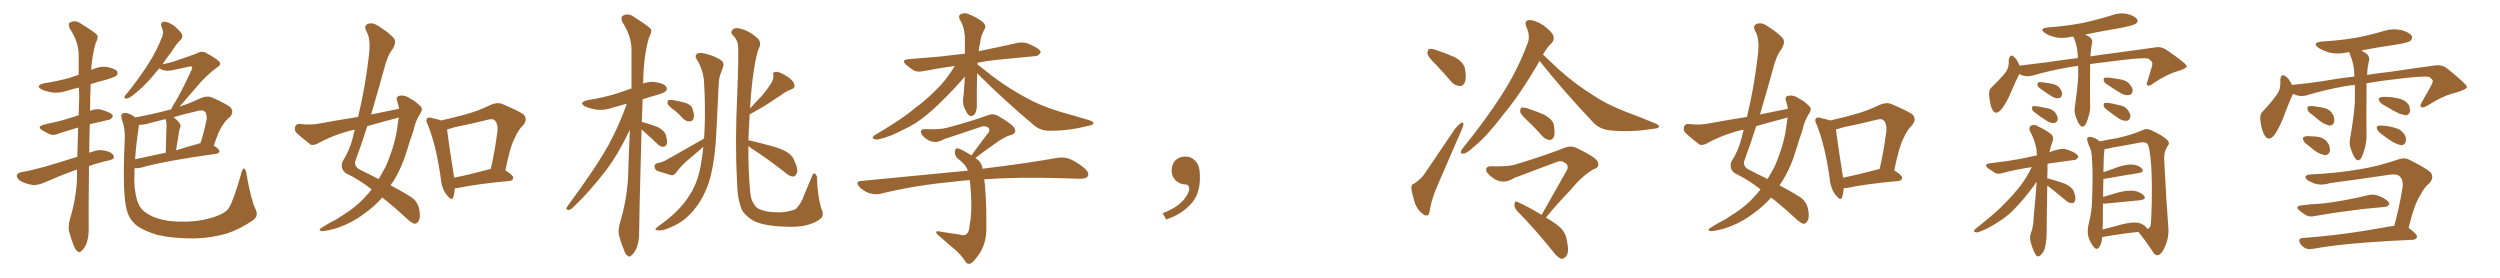 <svg xmlns="http://www.w3.org/2000/svg" xmlns:xlink="http://www.w3.org/1999/xlink" width="1350" height="150"><path fill="#996633" padding="10" d="M37.79 118.21L37.79 118.21Q41.02 107.81 41.60 96.39L41.60 96.39Q41.60 93.90 41.60 91.55L41.60 91.55Q40.58 91.85 39.55 92.29L39.55 92.29Q32.96 94.63 23.58 98.73L23.58 98.73Q20.36 100.05 17.58 99.90L17.58 99.90Q14.06 99.32 11.28 97.85L11.28 97.85Q8.94 96.39 9.08 94.63L9.08 94.63Q9.38 93.46 11.28 93.02L11.28 93.02Q15.82 92.29 21.09 90.82L21.09 90.82Q25.05 89.94 41.75 84.67L41.75 84.67Q42.04 76.46 42.19 68.85L42.19 68.85Q36.33 70.61 31.79 72.07L31.79 72.07Q28.86 73.39 26.95 72.51L26.95 72.51Q24.76 71.48 23.00 70.46L23.00 70.46Q19.63 68.41 23.58 67.38L23.58 67.38Q27.39 66.36 30.62 65.77L30.62 65.77Q35.30 64.60 40.58 62.84L40.58 62.84Q41.46 62.40 42.48 62.26L42.48 62.26Q42.63 57.28 42.77 52.44L42.77 52.44Q42.63 49.66 42.63 47.31L42.63 47.31Q39.26 48.05 36.47 48.93L36.47 48.93Q32.23 50.39 28.13 49.95L28.13 49.95Q24.90 49.37 22.56 48.34L22.56 48.34Q18.75 46.29 23.73 44.97L23.73 44.97Q31.49 43.80 38.09 41.89L38.09 41.89Q40.14 41.02 42.48 40.43L42.48 40.43Q42.48 34.86 42.48 29.88L42.48 29.88Q42.48 22.56 37.65 15.38L37.65 15.38Q36.77 13.04 37.35 12.45L37.35 12.45Q40.43 10.40 43.65 12.74L43.65 12.74Q51.56 17.58 52.59 19.04L52.59 19.04Q53.03 20.95 51.71 23.14L51.71 23.14Q49.80 29.44 49.22 37.79L49.22 37.79Q49.37 37.65 49.51 37.65L49.51 37.65Q53.76 35.60 57.86 36.18L57.86 36.18Q62.26 37.06 63.28 38.53L63.28 38.53Q63.87 39.84 62.84 40.87L62.84 40.87Q62.11 41.60 57.28 43.07L57.28 43.07Q53.03 44.09 48.93 45.41L48.93 45.41Q48.93 46.14 48.93 47.02L48.93 47.02Q48.63 53.61 48.63 59.91L48.63 59.91Q48.78 59.77 49.22 59.62L49.22 59.62Q52.00 58.59 54.35 59.18L54.35 59.18Q56.54 59.77 57.57 60.21L57.57 60.21Q60.94 61.38 60.94 62.84L60.94 62.84Q59.91 64.75 58.45 64.75L58.45 64.75Q54.49 65.77 49.51 66.80L49.51 66.80Q48.93 66.94 48.49 67.09L48.49 67.09Q48.19 75.29 48.19 82.47L48.19 82.47Q49.51 82.03 50.98 81.59L50.98 81.59Q54.49 80.42 58.59 81.88L58.59 81.88Q61.52 83.06 61.52 84.96L61.52 84.96Q61.38 85.99 59.03 86.57L59.03 86.57Q53.03 87.89 48.05 89.65L48.05 89.65Q47.75 119.09 47.90 123.93L47.90 123.93Q47.90 128.32 46.58 131.98L46.58 131.98Q44.97 134.91 43.95 135.50L43.95 135.50Q42.92 136.82 42.04 135.79L42.04 135.79Q40.87 135.35 39.84 132.71L39.84 132.71Q38.53 129.35 37.65 126.12L37.65 126.12Q36.47 123.19 37.79 118.21ZM137.84 112.65L137.84 112.65Q139.89 116.46 136.82 118.80L136.82 118.80Q129.64 123.78 122.46 126.12L122.46 126.12Q113.82 128.61 104.59 128.76L104.59 128.76Q93.16 128.76 85.11 126.86L85.11 126.86Q77.49 124.66 73.54 121.58L73.54 121.58Q69.58 118.07 68.55 113.67L68.55 113.67Q65.92 105.32 67.38 74.85L67.38 74.85Q67.68 69.73 65.77 64.31L65.77 64.31Q65.04 61.82 66.06 61.38L66.06 61.38Q67.09 60.64 68.99 61.23L68.99 61.23Q71.48 61.96 72.95 63.43L72.95 63.43Q82.62 61.67 92.43 59.03L92.43 59.03Q92.87 58.01 93.90 56.25L93.90 56.25Q97.56 50.54 103.27 38.09L103.27 38.09Q104.15 36.62 103.56 36.04L103.56 36.04Q103.13 35.60 101.81 36.04L101.81 36.04Q91.70 38.38 90.23 38.23L90.23 38.23Q87.45 37.94 85.99 36.91L85.99 36.91Q83.94 39.40 82.03 41.60L82.03 41.60Q77.20 47.17 73.24 50.24L73.24 50.24Q70.02 53.03 68.55 53.17L68.55 53.17Q66.80 53.47 67.24 52.15L67.24 52.15Q67.53 51.42 68.85 50.10L68.85 50.10Q75.15 42.19 79.69 35.16L79.69 35.16Q84.52 27.69 87.60 19.78L87.60 19.78Q88.62 17.43 87.30 14.65L87.30 14.65Q86.28 11.87 88.62 11.72L88.62 11.72Q90.97 11.72 94.19 14.06L94.19 14.06Q97.71 17.14 98.29 18.60L98.29 18.60Q98.88 20.21 97.56 21.53L97.56 21.53Q95.36 23.44 93.02 27.39L93.02 27.39Q90.09 31.20 87.74 34.72L87.74 34.72Q91.41 33.98 94.19 33.11L94.19 33.11Q104.88 29.44 106.20 28.86L106.20 28.86Q108.40 27.39 110.74 28.27L110.74 28.27Q116.16 31.20 118.07 32.96L118.07 32.96Q119.97 34.86 117.33 36.33L117.33 36.33Q111.33 40.58 105.47 47.75L105.47 47.75Q99.76 54.35 96.97 57.57L96.97 57.57Q102.83 55.66 108.69 52.88L108.69 52.88Q111.77 51.56 114.40 52.59L114.40 52.59Q122.02 55.96 124.37 57.86L124.37 57.86Q126.56 60.35 124.22 63.13L124.22 63.13Q122.17 64.60 120.41 67.38L120.41 67.38Q118.21 70.17 115.43 78.66L115.43 78.66Q118.51 80.57 118.51 81.59L118.51 81.59Q118.21 82.91 116.75 83.06L116.75 83.06Q88.92 86.87 76.17 90.53L76.17 90.53Q74.12 90.97 72.66 90.82L72.66 90.82Q72.51 94.34 72.51 97.85L72.51 97.85Q72.80 106.05 75.15 110.89L75.15 110.89Q76.90 114.26 82.32 116.89L82.32 116.89Q88.62 119.53 96.68 119.68L96.68 119.68Q106.05 119.97 113.67 117.77L113.67 117.77Q121.14 115.72 123.49 112.50L123.49 112.50Q126.27 107.96 130.37 93.31L130.37 93.31Q131.10 90.53 131.98 91.11L131.98 91.11Q133.01 91.99 133.15 94.34L133.15 94.34Q135.64 108.11 137.84 112.65ZM75 67.97L75 67.97Q73.54 77.49 72.95 85.99L72.95 85.99Q80.57 84.38 89.50 82.47L89.50 82.47Q89.94 68.85 89.94 67.38L89.94 67.38Q89.79 65.77 89.65 64.89L89.65 64.89Q89.50 64.45 89.36 64.31L89.36 64.31Q85.25 65.33 81.30 66.36L81.30 66.36Q77.64 67.53 75 67.38L75 67.38Q75 67.53 75 67.97ZM107.08 77.64L107.08 77.64L107.08 77.64Q107.67 77.34 108.25 77.34L108.25 77.34Q110.16 71.48 111.62 64.31L111.62 64.31Q111.77 61.67 110.74 60.35L110.74 60.35Q109.28 59.03 106.20 60.06L106.20 60.06Q99.61 61.52 93.75 63.28L93.75 63.28Q95.51 64.60 96.97 66.50L96.97 66.50Q98.00 67.82 96.97 69.73L96.97 69.73Q96.83 70.31 96.68 71.19L96.68 71.19Q95.95 75.73 95.07 81.15L95.07 81.15Q100.78 79.39 107.08 77.64ZM215.48 58.74L215.48 58.74Q215.04 56.40 214.45 54.49L214.45 54.49Q213.57 52.15 215.77 51.71L215.77 51.71Q218.70 51.12 221.92 53.47L221.92 53.47Q224.12 54.49 226.46 56.84L226.46 56.84Q228.81 58.45 227.05 61.08L227.05 61.08Q224.27 65.33 223.24 70.61L223.24 70.61Q221.48 75.44 220.02 80.42L220.02 80.42Q217.24 90.09 212.26 98.14L212.26 98.14Q211.52 99.02 210.94 100.05L210.94 100.05Q218.26 104.00 221.92 106.35L221.92 106.35Q225.29 108.54 226.32 112.65L226.32 112.65Q227.20 117.33 226.17 119.09L226.17 119.09Q225.44 120.70 223.97 120.85L223.97 120.85Q222.66 120.70 220.02 118.36L220.02 118.36Q212.26 111.18 206.40 106.64L206.40 106.64Q202.44 111.33 196.58 115.43L196.58 115.43Q189.70 120.70 180.91 123.49L180.91 123.49Q175.34 124.95 173.44 124.80L173.44 124.80Q171.68 124.07 173.58 123.05L173.58 123.05Q176.07 121.44 178.71 119.97L178.71 119.97Q181.64 118.65 183.54 117.19L183.54 117.19Q192.33 111.91 197.31 106.20L197.31 106.20Q199.22 104.15 200.68 102.25L200.68 102.25Q194.24 97.12 186.62 93.46L186.62 93.46Q183.54 90.82 185.01 87.16L185.01 87.16Q188.67 81.59 190.58 74.12L190.58 74.12Q191.02 71.92 191.60 70.02L191.60 70.02Q189.26 70.46 187.79 70.90L187.79 70.90Q179.30 73.24 171.24 77.64L171.24 77.64Q169.19 78.66 167.72 78.08L167.72 78.08Q163.18 74.56 160.11 71.78L160.11 71.78Q158.79 70.31 159.38 68.41L159.38 68.41Q159.96 66.80 161.87 66.94L161.87 66.94Q167.43 67.53 171.09 66.94L171.09 66.94Q182.37 64.89 193.36 63.13L193.36 63.13Q197.17 47.46 199.07 31.05L199.07 31.05Q200.54 21.09 197.75 16.70L197.75 16.70Q196.44 14.06 198.34 13.04L198.34 13.04Q200.83 11.87 203.91 13.77L203.91 13.77Q211.08 18.31 212.99 21.09L212.99 21.09Q214.01 23.14 212.11 26.37L212.11 26.37Q209.18 30.03 207.42 37.21L207.42 37.21Q204.05 49.51 200.39 61.82L200.39 61.82Q208.30 60.21 215.48 58.74ZM213.87 63.87L213.87 63.87Q205.96 65.92 198.34 68.12L198.34 68.12Q195.26 77.93 191.75 87.30L191.75 87.30Q191.46 90.23 194.53 91.70L194.53 91.70Q199.95 94.34 204.49 96.68L204.49 96.68Q206.40 93.46 208.15 90.23L208.15 90.23Q213.13 78.81 214.45 69.43L214.45 69.43Q214.89 66.21 215.33 63.43L215.33 63.43Q214.45 63.72 213.87 63.87ZM245.65 101.66L245.65 101.66Q245.36 104.59 244.78 106.49L244.78 106.49Q244.04 108.84 241.26 105.32L241.26 105.32Q238.48 101.81 238.04 96.39L238.04 96.39Q235.55 78.52 231.01 67.38L231.01 67.38Q229.69 64.89 230.71 63.87L230.71 63.87Q231.30 63.13 233.20 63.72L233.20 63.72Q236.57 64.45 238.33 65.04L238.33 65.04Q245.51 63.43 252.25 61.52L252.25 61.52Q258.54 59.77 264.84 56.69L264.84 56.69Q268.36 55.08 271.14 56.10L271.14 56.10Q279.79 59.77 282.57 61.67L282.57 61.67Q285.21 64.31 282.57 67.53L282.57 67.53Q279.93 70.02 278.03 74.41L278.03 74.41Q275.54 78.81 272.90 91.99L272.90 91.99Q277.15 94.63 277.15 95.95L277.15 95.95Q277.00 97.56 275.24 97.71L275.24 97.71Q256.64 99.46 248.14 101.37L248.14 101.37Q246.68 101.66 245.65 101.66ZM264.26 91.41L264.26 91.41L264.26 91.41Q264.40 91.26 264.99 91.26L264.99 91.26Q267.19 82.03 268.65 70.61L268.65 70.61Q268.95 66.65 267.04 64.89L267.04 64.89Q266.02 64.01 263.67 64.60L263.67 64.60Q254.88 66.80 245.51 68.70L245.51 68.70Q243.31 69.43 241.41 69.87L241.41 69.87Q241.99 75.29 245.07 94.78L245.07 94.78Q245.07 95.36 245.21 95.95L245.21 95.95Q254.00 94.19 264.26 91.41ZM346.44 69.87L346.44 69.87Q345.12 119.24 345.12 125.98L345.12 125.98Q345.12 130.52 343.65 134.18L343.65 134.18Q342.04 137.26 341.02 137.84L341.02 137.84Q339.84 139.16 338.96 138.13L338.96 138.13Q337.79 137.55 336.91 134.91L336.91 134.91Q335.45 131.54 334.57 128.03L334.57 128.03Q333.40 124.95 334.86 119.97L334.86 119.97Q338.23 108.98 339.11 96.97L339.11 96.97Q339.55 82.91 340.14 70.02L340.14 70.02Q333.98 83.06 327.25 91.99L327.25 91.99Q317.72 104.30 309.23 112.21L309.23 112.21Q307.91 113.38 307.03 113.38L307.03 113.38Q305.27 113.23 306.15 111.77L306.15 111.77Q322.12 90.09 328.71 78.08L328.71 78.08Q334.42 67.53 338.53 55.96L338.53 55.96Q334.28 57.13 330.76 58.15L330.76 58.15Q326.07 59.77 321.97 59.18L321.97 59.18Q318.46 58.59 316.11 57.57L316.11 57.57Q312.01 55.37 317.43 54.05L317.43 54.05Q325.78 52.73 332.96 50.54L332.96 50.54Q336.91 49.22 341.02 47.75L341.02 47.75Q341.02 36.77 341.02 27.10L341.02 27.10Q341.02 19.48 336.04 11.87L336.04 11.87Q335.30 9.67 335.89 8.79L335.89 8.79Q338.96 6.59 342.48 9.23L342.48 9.23Q350.54 14.36 351.56 15.82L351.56 15.82Q352.00 17.72 350.54 20.07L350.54 20.07Q347.46 30.03 347.31 45.12L347.31 45.12Q350.54 43.80 354.20 44.38L354.20 44.38Q358.74 45.12 359.77 46.88L359.77 46.88Q360.64 48.05 359.33 49.37L359.33 49.37Q358.59 50.24 353.32 51.71L353.32 51.71Q350.10 52.59 347.02 53.61L347.02 53.61Q346.73 60.06 346.58 65.92L346.58 65.92Q347.02 65.92 347.46 66.06L347.46 66.06Q351.71 67.24 355.37 68.70L355.37 68.70Q359.03 70.75 359.62 73.10L359.62 73.10Q360.50 76.32 360.06 77.78L360.06 77.78Q359.33 79.25 358.30 79.25L358.30 79.25Q356.69 79.39 355.22 77.93L355.22 77.93Q351.42 74.27 347.90 71.19L347.90 71.19Q347.02 70.46 346.44 69.87ZM364.45 59.77L364.45 59.77Q361.08 57.42 360.50 56.10L360.50 56.10Q360.35 54.64 360.94 54.05L360.94 54.05Q361.67 53.91 363.57 54.05L363.57 54.05Q366.94 54.64 370.02 55.52L370.02 55.52Q373.24 56.54 373.83 58.45L373.83 58.45Q375.15 61.96 374.56 63.87L374.56 63.87Q374.12 65.48 372.80 65.48L372.80 65.48Q370.90 65.77 369.14 64.31L369.14 64.31Q366.80 61.67 364.45 59.77ZM380.13 74.85L380.13 74.85Q380.13 74.12 380.27 73.97L380.27 73.97Q381.15 59.33 380.13 43.36L380.13 43.36Q379.39 36.91 376.17 31.93L376.17 31.93Q375 30.18 376.32 29.15L376.32 29.15Q377.49 28.13 381.01 29.00L381.01 29.00Q386.57 30.47 389.79 32.81L389.79 32.81Q391.26 34.42 390.38 36.33L390.38 36.33Q389.79 37.79 389.36 39.26L389.36 39.26Q388.18 41.60 388.04 46.58L388.04 46.58Q387.45 58.30 386.87 70.75L386.87 70.75Q386.28 84.52 383.94 94.34L383.94 94.34Q381.45 104.44 376.17 111.47L376.17 111.47Q370.46 119.38 362.40 122.61L362.40 122.61Q357.71 124.80 355.81 124.37L355.81 124.37Q354.05 124.51 353.91 123.93L353.91 123.93Q354.05 123.19 355.52 122.17L355.52 122.17Q366.94 114.11 371.92 106.05L371.92 106.05Q376.32 99.76 378.22 90.38L378.22 90.38Q379.25 84.67 379.83 79.25L379.83 79.25Q379.69 79.25 379.69 79.39L379.69 79.39Q375 83.35 370.46 87.30L370.46 87.30Q367.38 90.09 365.04 93.31L365.04 93.31Q363.87 94.78 362.55 94.63L362.55 94.63Q358.15 93.31 354.93 92.29L354.93 92.29Q353.61 91.70 353.47 89.94L353.47 89.94Q353.32 88.77 354.79 88.18L354.79 88.18Q357.71 87.60 359.18 86.72L359.18 86.72Q370.75 80.27 380.13 74.85ZM404.15 78.81L404.15 78.81L404.15 78.81Q404.00 91.55 405.03 102.69L405.03 102.69Q405.18 105.18 405.76 107.37L405.76 107.37Q406.35 109.13 407.37 110.60L407.37 110.60Q408.69 112.65 410.89 113.23L410.89 113.23Q413.67 114.40 417.77 114.55L417.77 114.55Q423.34 114.99 427.44 113.67L427.44 113.67Q429.93 113.23 430.52 111.91L430.52 111.91Q432.57 110.01 434.47 104.74L434.47 104.74Q436.67 99.32 438.13 96.09L438.13 96.09Q439.01 92.87 440.33 93.90L440.33 93.90Q441.36 95.21 441.21 96.68L441.21 96.68Q441.50 105.62 443.41 112.35L443.41 112.35Q445.31 116.31 443.12 118.07L443.12 118.07Q440.92 120.12 435.64 121.58L435.64 121.58Q430.81 122.90 421.88 122.31L421.88 122.31Q416.31 122.02 411.91 121.00L411.91 121.00Q407.67 119.97 405.32 118.21L405.32 118.21Q401.95 115.87 400.49 113.09L400.49 113.09Q399.76 111.18 399.17 108.84L399.17 108.84Q398.14 104.88 398.00 97.71L398.00 97.71Q396.83 77.20 398.14 50.24L398.14 50.24Q399.02 27.25 398.44 23.58L398.44 23.58Q397.56 20.51 395.36 18.60L395.36 18.60Q394.34 17.29 395.65 15.97L395.65 15.97Q396.68 14.79 399.46 15.38L399.46 15.38Q404.74 16.70 408.69 20.36L408.69 20.36Q411.18 22.27 410.16 25.34L410.16 25.34Q409.13 26.95 407.81 33.54L407.81 33.54Q405.91 43.51 405.03 58.59L405.03 58.59Q408.11 55.08 410.89 52.29L410.89 52.29Q413.67 49.22 416.02 45.56L416.02 45.56Q417.77 43.07 417.63 40.72L417.63 40.72Q417.04 38.96 418.80 38.82L418.80 38.82Q420.41 38.53 423.63 40.43L423.63 40.43Q427.15 42.33 428.61 44.68L428.61 44.68Q429.93 47.31 427.15 48.34L427.15 48.34Q423.93 49.51 421.29 51.71L421.29 51.71Q418.36 53.47 415.28 55.66L415.28 55.66Q411.47 58.15 404.74 61.82L404.74 61.82Q404.74 62.70 404.74 63.72L404.74 63.72Q404.30 70.02 404.15 75.88L404.15 75.88Q404.30 75.73 404.88 75.88L404.88 75.88Q408.84 76.76 416.02 78.66L416.02 78.66Q422.46 80.42 425.24 82.32L425.24 82.32Q427.88 83.94 428.91 86.72L428.91 86.72Q431.40 91.99 430.08 93.90L430.08 93.90Q429.35 95.36 428.32 95.36L428.32 95.36Q426.12 95.21 423.78 93.02L423.78 93.02Q413.67 85.11 405.32 79.83L405.32 79.83Q404.59 79.25 404.15 78.81ZM527.64 39.55L527.64 39.55Q527.49 43.65 527.49 48.05L527.49 48.05Q527.49 52.15 527.49 56.54L527.49 56.54Q527.64 60.50 525.73 62.26L525.73 62.26Q523.68 63.43 522.22 61.08L522.22 61.08Q521.48 59.47 520.61 58.01L520.61 58.01Q519.87 55.52 520.02 53.61L520.02 53.61Q520.61 49.80 521.04 41.31L521.04 41.31Q520.17 42.48 514.75 48.34L514.75 48.34Q506.10 57.42 500.68 61.82L500.68 61.82Q494.68 66.94 487.50 70.17L487.50 70.17Q481.05 73.68 474.76 75.15L474.76 75.15Q473.00 75.73 471.68 74.85L471.68 74.85Q470.51 74.41 472.41 72.95L472.41 72.95Q488.09 63.72 493.95 58.45L493.95 58.45Q500.10 54.05 505.81 48.19L505.81 48.19Q510.64 43.65 515.63 35.60L515.63 35.60Q506.40 36.91 498.78 38.38L498.78 38.38Q495.41 39.11 493.51 38.09L493.51 38.09Q491.31 36.62 489.55 35.16L489.55 35.16Q486.18 32.37 490.72 31.93L490.72 31.93Q499.07 31.20 506.69 30.62L506.69 30.62Q513.43 29.88 521.04 29.00L521.04 29.00Q521.04 26.07 521.04 23.00L521.04 23.00Q521.34 15.09 518.12 10.25L518.12 10.25Q517.38 8.06 519.29 7.47L519.29 7.47Q521.34 6.59 523.68 7.91L523.68 7.91Q527.78 9.52 531.01 12.16L531.01 12.16Q532.76 14.06 531.74 15.53L531.74 15.53Q529.39 20.07 529.25 23.29L529.25 23.29Q528.66 25.34 528.52 27.69L528.52 27.69Q528.81 27.54 529.69 27.39L529.69 27.39Q539.79 25.34 549.61 23.14L549.61 23.14Q552.69 22.56 555.32 23.58L555.32 23.58Q557.67 24.61 558.69 25.20L558.69 25.20Q562.06 26.81 561.91 28.56L561.91 28.56Q560.30 30.47 558.84 30.32L558.84 30.32Q549.76 31.20 539.06 32.23L539.06 32.23Q533.20 32.81 527.93 33.84L527.93 33.84Q527.78 34.13 527.78 34.72L527.78 34.72Q530.57 36.91 535.55 40.87L535.55 40.87Q544.92 47.90 554.30 52.88L554.30 52.88Q561.91 57.13 572.02 60.21L572.02 60.21Q580.96 62.70 588.57 65.04L588.57 65.04Q590.63 65.77 590.48 66.80L590.48 66.80Q590.33 67.38 587.55 67.97L587.55 67.97Q577.44 70.61 567.33 70.61L567.33 70.61Q561.91 70.75 558.40 67.68L558.40 67.68Q542.29 54.20 527.64 39.55ZM531.45 96.83L531.45 96.83L531.45 96.83Q531.88 99.17 532.03 102.25L532.03 102.25Q532.76 111.33 532.62 123.63L532.62 123.63Q532.62 130.52 529.54 135.94L529.54 135.94Q526.17 141.21 524.27 142.24L524.27 142.24Q522.66 142.97 521.63 141.65L521.63 141.65Q519.43 138.28 516.65 135.64L516.65 135.64Q511.96 131.69 506.98 127.29L506.98 127.29Q505.66 126.27 505.52 125.39L505.52 125.39Q505.66 124.51 508.01 125.10L508.01 125.10Q513.28 125.98 517.68 126.56L517.68 126.56Q520.75 127.59 522.07 126.27L522.07 126.27Q523.39 125.10 523.54 121.88L523.54 121.88Q524.85 115.87 524.41 106.05L524.41 106.05Q524.12 100.78 523.68 97.27L523.68 97.27Q518.85 97.56 514.89 98.14L514.89 98.14Q494.09 100.05 475.63 104.59L475.63 104.59Q473.00 105.32 469.34 104.30L469.34 104.30Q466.41 103.27 464.06 100.93L464.06 100.93Q461.57 97.85 465.09 97.71L465.09 97.71Q496.14 94.78 522.66 92.14L522.66 92.14Q521.78 89.36 518.55 86.72L518.55 86.72Q515.77 84.81 515.63 82.62L515.63 82.62Q515.63 79.69 517.09 80.13L517.09 80.13Q519.14 80.42 524.56 83.94L524.56 83.94Q529.54 77.05 534.08 71.19L534.08 71.19Q534.67 69.43 533.20 68.55L533.20 68.55Q531.45 67.82 529.98 68.41L529.98 68.41Q512.99 74.12 509.77 75.15L509.77 75.15Q505.22 77.93 501.12 75.59L501.12 75.59Q498.63 74.12 497.61 72.36L497.61 72.36Q496.44 69.58 499.66 69.73L499.66 69.73Q507.86 70.02 511.38 68.99L511.38 68.99Q524.56 65.48 533.35 62.26L533.35 62.26Q536.28 61.08 538.92 62.55L538.92 62.55Q547.56 67.53 548.00 69.73L548.00 69.73Q548.88 71.92 546.24 72.80L546.24 72.80Q542.14 73.83 536.43 78.22L536.43 78.22Q531.15 81.88 526.61 85.40L526.61 85.40Q526.90 85.40 527.49 85.84L527.49 85.84Q529.98 87.60 530.57 90.82L530.57 90.82Q530.57 90.97 530.57 91.11L530.57 91.11Q555.47 88.04 570.85 85.25L570.85 85.25Q574.22 84.67 577.29 85.69L577.29 85.69Q581.10 87.16 585.64 90.82L585.64 90.82Q588.43 93.31 587.40 95.21L587.40 95.21Q586.52 96.53 583.30 96.53L583.30 96.53Q578.76 96.39 573.78 96.24L573.78 96.24Q549.17 95.51 531.45 96.83ZM647.75 91.99L647.75 91.99L647.75 91.99Q648.93 103.27 643.65 109.57L643.65 109.57Q638.09 115.87 629.74 118.51L629.74 118.51L627.83 115.14Q636.47 111.77 639.70 107.23L639.70 107.23Q642.19 103.86 642.19 101.95L642.19 101.95Q642.04 99.61 640.14 99.61L640.14 99.61Q637.06 99.61 634.72 97.27L634.72 97.27Q632.67 95.21 632.67 91.99L632.67 91.99Q632.81 88.48 634.72 86.57L634.72 86.57Q636.91 84.52 640.14 84.52L640.14 84.52Q642.92 84.52 644.82 86.28L644.82 86.28Q647.31 88.33 647.75 91.99ZM763.62 99.17L763.62 99.17Q767.72 96.39 769.63 93.31L769.63 93.31Q777.10 82.18 785.60 69.73L785.60 69.73Q787.35 67.53 788.82 66.50L788.82 66.50Q790.14 65.63 790.28 67.09L790.28 67.09Q790.28 67.82 789.26 70.17L789.26 70.17Q783.54 83.20 777.25 97.85L777.25 97.85Q773.29 106.64 772.27 112.50L772.27 112.50Q771.83 116.16 770.80 116.31L770.80 116.31Q769.34 116.60 768.46 115.58L768.46 115.58Q765.97 114.11 764.21 110.16L764.21 110.16Q762.74 105.62 762.16 102.10L762.16 102.10Q761.87 99.61 763.62 99.17ZM775.49 35.01L775.49 35.01Q771.39 31.05 770.80 29.15L770.80 29.15Q770.80 27.10 771.68 26.51L771.68 26.51Q772.71 26.07 775.34 26.95L775.34 26.95Q780.76 28.71 785.60 30.91L785.60 30.91Q790.43 33.69 791.02 36.91L791.02 36.91Q792.04 42.04 791.02 44.38L791.02 44.38Q790.14 46.58 788.23 46.44L788.23 46.44Q785.45 46.29 783.54 43.95L783.54 43.95Q779.44 39.11 775.49 35.01ZM831.30 32.81L831.30 32.81Q830.86 33.54 830.42 34.57L830.42 34.57Q820.75 51.12 811.82 61.82L811.82 61.82Q803.47 72.95 796.44 78.81L796.44 78.81Q792.48 82.47 790.72 82.91L790.72 82.91Q788.38 83.35 788.96 81.45L788.96 81.45Q789.40 80.57 790.87 78.81L790.87 78.81Q802.29 64.60 810.64 51.71L810.64 51.71Q819.29 38.38 824.71 23.88L824.71 23.88Q826.61 19.63 824.27 14.65L824.27 14.65Q822.80 10.99 825.88 10.84L825.88 10.84Q828.96 10.84 833.35 13.62L833.35 13.62Q838.18 17.29 838.77 19.19L838.77 19.19Q839.50 21.39 838.04 23.14L838.04 23.14Q835.55 25.34 833.20 29.44L833.20 29.44Q835.99 32.08 841.26 37.06L841.26 37.06Q850.20 45.12 859.57 50.98L859.57 50.98Q867.04 56.10 877.15 60.06L877.15 60.06Q886.23 63.43 893.85 66.65L893.85 66.65Q896.19 67.53 895.75 68.55L895.75 68.55Q895.31 69.43 892.53 69.58L892.53 69.58Q881.10 71.48 870.12 70.46L870.12 70.46Q864.11 70.02 860.60 66.36L860.60 66.36Q845.07 50.10 831.30 32.81ZM824.85 65.19L824.85 65.19Q821.34 61.96 820.90 60.50L820.90 60.50Q820.90 58.74 821.48 58.15L821.48 58.15Q822.36 57.86 824.56 58.45L824.56 58.45Q829.54 60.06 833.94 61.96L833.94 61.96Q838.48 64.60 839.06 67.38L839.06 67.38Q839.79 71.78 839.21 73.68L839.21 73.68Q838.33 75.59 836.87 75.59L836.87 75.59Q834.67 75.44 832.91 73.54L832.91 73.54Q828.81 68.85 824.85 65.19ZM832.47 116.02L832.47 116.02L832.47 116.02Q839.94 102.83 846.24 91.70L846.24 91.70Q847.27 89.36 845.07 87.89L845.07 87.89Q843.02 86.43 840.67 87.45L840.67 87.45Q821.34 94.63 817.68 96.09L817.68 96.09Q812.26 99.61 807.28 96.83L807.28 96.83Q804.35 94.92 802.88 93.02L802.88 93.02Q801.56 89.79 805.22 89.79L805.22 89.79Q815.04 90.09 818.99 88.62L818.99 88.62Q834.38 83.94 844.48 79.98L844.48 79.98Q848.00 78.37 851.22 79.83L851.22 79.83Q862.21 85.11 862.79 87.45L862.79 87.45Q863.96 90.23 860.89 91.26L860.89 91.26Q855.03 94.19 848.00 102.69L848.00 102.69Q840.67 110.30 834.81 117.48L834.81 117.48Q840.38 120.70 843.02 123.34L843.02 123.34Q845.51 125.98 846.09 129.64L846.09 129.64Q847.56 136.52 845.65 138.43L845.65 138.43Q844.48 139.89 843.02 139.75L843.02 139.75Q840.82 138.87 838.48 135.64L838.48 135.64Q828.08 122.75 819.14 113.82L819.14 113.82Q817.68 112.21 817.82 110.01L817.82 110.01Q818.26 108.11 819.58 109.13L819.58 109.13Q824.41 111.18 832.47 116.02ZM965.48 58.74L965.48 58.74Q965.04 56.40 964.45 54.49L964.45 54.49Q963.57 52.15 965.77 51.71L965.77 51.71Q968.70 51.12 971.92 53.47L971.92 53.47Q974.12 54.49 976.46 56.84L976.46 56.84Q978.81 58.45 977.05 61.08L977.05 61.08Q974.27 65.33 973.24 70.61L973.24 70.61Q971.48 75.44 970.02 80.42L970.02 80.42Q967.24 90.09 962.26 98.14L962.26 98.14Q961.52 99.02 960.94 100.05L960.94 100.05Q968.26 104.00 971.92 106.35L971.92 106.35Q975.29 108.54 976.32 112.65L976.32 112.65Q977.20 117.33 976.17 119.09L976.17 119.09Q975.44 120.70 973.97 120.85L973.97 120.85Q972.66 120.70 970.02 118.36L970.02 118.36Q962.26 111.18 956.40 106.64L956.40 106.64Q952.44 111.33 946.58 115.43L946.58 115.43Q939.70 120.70 930.91 123.49L930.91 123.49Q925.34 124.95 923.44 124.80L923.44 124.80Q921.68 124.07 923.58 123.05L923.58 123.05Q926.07 121.44 928.71 119.97L928.71 119.97Q931.64 118.65 933.54 117.19L933.54 117.19Q942.33 111.91 947.31 106.20L947.31 106.20Q949.22 104.15 950.68 102.25L950.68 102.25Q944.24 97.12 936.62 93.46L936.62 93.46Q933.54 90.82 935.01 87.16L935.01 87.16Q938.67 81.59 940.58 74.12L940.58 74.12Q941.02 71.92 941.60 70.02L941.60 70.02Q939.26 70.46 937.79 70.90L937.79 70.90Q929.30 73.24 921.24 77.64L921.24 77.64Q919.19 78.66 917.72 78.08L917.72 78.08Q913.18 74.56 910.11 71.78L910.11 71.78Q908.79 70.31 909.38 68.41L909.38 68.41Q909.96 66.80 911.87 66.94L911.87 66.94Q917.43 67.53 921.09 66.94L921.09 66.94Q932.37 64.89 943.36 63.13L943.36 63.13Q947.17 47.46 949.07 31.05L949.07 31.05Q950.54 21.09 947.75 16.70L947.75 16.70Q946.44 14.06 948.34 13.04L948.34 13.04Q950.83 11.87 953.91 13.77L953.91 13.77Q961.08 18.31 962.99 21.09L962.99 21.09Q964.01 23.14 962.11 26.37L962.11 26.37Q959.18 30.03 957.42 37.21L957.42 37.21Q954.05 49.51 950.39 61.82L950.39 61.82Q958.30 60.21 965.48 58.74ZM963.87 63.87L963.87 63.87Q955.96 65.92 948.34 68.12L948.34 68.12Q945.26 77.93 941.75 87.30L941.75 87.30Q941.46 90.23 944.53 91.70L944.53 91.70Q949.95 94.34 954.49 96.68L954.49 96.68Q956.40 93.46 958.15 90.23L958.15 90.23Q963.13 78.81 964.45 69.43L964.45 69.43Q964.89 66.21 965.33 63.43L965.33 63.43Q964.45 63.72 963.87 63.87ZM995.65 101.66L995.65 101.66Q995.36 104.59 994.78 106.49L994.78 106.49Q994.04 108.84 991.26 105.32L991.26 105.32Q988.48 101.81 988.04 96.39L988.04 96.39Q985.55 78.52 981.01 67.38L981.01 67.38Q979.69 64.89 980.71 63.87L980.71 63.87Q981.30 63.13 983.20 63.72L983.20 63.72Q986.57 64.45 988.33 65.04L988.33 65.04Q995.51 63.43 1002.25 61.52L1002.25 61.52Q1008.54 59.77 1014.84 56.69L1014.84 56.69Q1018.36 55.08 1021.14 56.10L1021.14 56.10Q1029.79 59.77 1032.57 61.67L1032.57 61.67Q1035.21 64.31 1032.57 67.53L1032.57 67.53Q1029.93 70.02 1028.03 74.41L1028.03 74.41Q1025.54 78.81 1022.90 91.99L1022.90 91.99Q1027.15 94.63 1027.15 95.95L1027.15 95.95Q1027.00 97.56 1025.24 97.71L1025.24 97.71Q1006.64 99.46 998.14 101.37L998.14 101.37Q996.68 101.66 995.65 101.66ZM1014.26 91.41L1014.26 91.41L1014.26 91.41Q1014.40 91.26 1014.99 91.26L1014.99 91.26Q1017.19 82.03 1018.65 70.61L1018.65 70.61Q1018.95 66.65 1017.04 64.89L1017.04 64.89Q1016.02 64.01 1013.67 64.60L1013.67 64.60Q1004.88 66.80 995.51 68.70L995.51 68.70Q993.31 69.43 991.41 69.87L991.41 69.87Q991.99 75.29 995.07 94.78L995.07 94.78Q995.07 95.36 995.21 95.95L995.21 95.95Q1004.00 94.19 1014.26 91.41ZM1128.66 34.57L1128.66 34.57Q1128.66 35.45 1128.66 36.47L1128.66 36.47Q1128.52 51.12 1128.66 56.10L1128.66 56.10Q1128.96 59.77 1127.64 63.43L1127.64 63.43Q1126.90 66.21 1125.88 67.68L1125.88 67.68Q1124.56 69.14 1123.24 67.68L1123.24 67.68Q1121.92 66.06 1121.04 63.28L1121.04 63.28Q1119.87 60.35 1120.46 57.57L1120.46 57.57Q1121.78 48.34 1122.22 41.60L1122.22 41.60Q1122.22 38.38 1122.22 35.60L1122.22 35.60Q1119.43 35.89 1117.09 36.33L1117.09 36.33Q1106.98 38.09 1097.31 40.87L1097.31 40.87Q1093.65 41.75 1090.43 39.99L1090.43 39.99Q1088.53 43.65 1085.74 50.24L1085.74 50.24Q1083.54 55.52 1080.76 59.03L1080.76 59.03Q1077.54 62.84 1075.63 58.74L1075.63 58.74Q1074.61 56.25 1074.17 51.86L1074.17 51.86Q1073.73 48.63 1075.49 47.17L1075.49 47.17Q1079.59 43.21 1082.67 39.55L1082.67 39.55Q1084.28 37.65 1084.72 34.57L1084.72 34.57Q1084.72 33.40 1084.72 32.37L1084.72 32.37Q1085.45 28.56 1087.79 30.91L1087.79 30.91Q1089.26 32.23 1090.58 35.45L1090.58 35.45Q1098.05 34.57 1105.96 33.54L1105.96 33.54Q1114.45 32.23 1122.07 31.35L1122.07 31.35Q1121.92 29.15 1121.78 27.25L1121.78 27.25Q1121.19 23.29 1119.73 20.07L1119.73 20.07Q1119.58 19.78 1119.58 19.78L1119.58 19.78Q1118.70 19.78 1118.12 19.92L1118.12 19.92Q1113.72 20.95 1109.77 20.07L1109.77 20.07Q1106.54 19.34 1104.35 17.87L1104.35 17.87Q1100.68 15.38 1105.96 14.79L1105.96 14.79Q1116.21 14.06 1125.15 12.30L1125.15 12.30Q1133.06 10.55 1140.53 8.20L1140.53 8.20Q1144.92 6.59 1149.02 7.62L1149.02 7.62Q1153.13 8.79 1154.15 10.55L1154.15 10.55Q1154.74 11.72 1153.42 12.74L1153.42 12.74Q1152.25 13.62 1145.95 14.94L1145.95 14.94Q1135.69 16.70 1126.03 18.60L1126.03 18.60Q1126.90 19.04 1127.78 19.63L1127.78 19.63Q1130.57 21.09 1129.54 24.17L1129.54 24.17Q1128.96 27.25 1128.81 30.47L1128.81 30.47Q1135.11 29.44 1140.09 28.86L1140.09 28.86Q1153.13 27.10 1163.67 25.63L1163.67 25.63Q1167.04 24.90 1170.12 27.10L1170.12 27.10Q1180.66 34.28 1180.81 35.74L1180.81 35.74Q1180.96 36.91 1176.12 38.38L1176.12 38.38Q1170.26 39.99 1163.09 44.82L1163.09 44.82Q1160.74 46.73 1159.72 46.14L1159.72 46.14Q1158.69 45.56 1159.72 43.65L1159.72 43.65Q1160.74 39.99 1161.77 36.77L1161.77 36.77Q1162.35 35.01 1162.21 34.57L1162.21 34.57Q1162.65 33.40 1160.01 31.64L1160.01 31.64Q1157.37 31.05 1146.39 32.37L1146.39 32.37Q1136.57 33.54 1128.66 34.57ZM1101.27 47.46L1101.27 47.46Q1100.24 46.73 1100.24 45.70L1100.24 45.70Q1100.10 44.38 1101.12 44.38L1101.12 44.38Q1102.88 44.24 1107.42 45.12L1107.42 45.12Q1110.35 45.56 1111.82 47.02L1111.82 47.02Q1113.43 49.07 1113.57 50.54L1113.57 50.54Q1113.28 52.88 1111.82 53.03L1111.82 53.03Q1110.06 53.32 1107.71 51.86L1107.71 51.86Q1104.35 49.80 1101.27 47.46ZM1098.34 60.35L1098.34 60.35Q1097.31 59.62 1097.31 58.59L1097.31 58.59Q1097.17 57.28 1098.19 57.28L1098.19 57.28Q1100.10 57.28 1104.93 58.30L1104.93 58.30Q1107.86 58.74 1109.62 60.50L1109.62 60.50Q1111.08 62.55 1111.23 64.01L1111.23 64.01Q1110.94 66.21 1109.47 66.36L1109.47 66.36Q1107.71 66.80 1105.37 65.33L1105.37 65.33Q1101.56 62.99 1098.34 60.35ZM1137.16 45.12L1137.16 45.12Q1136.13 44.38 1135.99 43.36L1135.99 43.36Q1135.84 42.04 1136.87 41.89L1136.87 41.89Q1139.06 41.75 1144.48 42.77L1144.48 42.77Q1147.71 43.21 1149.61 44.97L1149.61 44.97Q1151.51 47.17 1151.66 48.63L1151.66 48.63Q1151.51 51.12 1149.76 51.27L1149.76 51.27Q1147.71 51.71 1145.36 50.39L1145.36 50.39Q1141.26 47.90 1137.16 45.12ZM1137.01 58.74L1137.01 58.74Q1135.99 57.86 1135.99 56.84L1135.99 56.84Q1135.84 55.52 1136.87 55.52L1136.87 55.52Q1138.92 55.37 1143.90 56.69L1143.90 56.69Q1147.27 57.13 1148.73 59.03L1148.73 59.03Q1150.34 61.23 1150.49 62.70L1150.49 62.70Q1150.05 65.04 1148.58 65.19L1148.58 65.19Q1146.53 65.48 1144.19 64.01L1144.19 64.01Q1140.53 61.52 1137.01 58.74ZM1105.52 96.39L1105.52 96.39Q1105.66 96.24 1106.10 96.39L1106.10 96.39Q1110.94 97.71 1115.04 99.17L1115.04 99.17Q1119.14 101.07 1120.02 103.86L1120.02 103.86Q1121.04 106.79 1120.61 108.25L1120.61 108.25Q1120.02 109.72 1118.99 109.72L1118.99 109.72Q1117.53 109.72 1116.06 108.69L1116.06 108.69Q1111.23 104.59 1106.69 101.07L1106.69 101.07Q1106.10 100.49 1105.52 100.34L1105.52 100.34Q1105.37 110.30 1105.22 121.88L1105.22 121.88Q1105.37 129.35 1104.35 133.45L1104.35 133.45Q1103.91 135.79 1102.00 137.70L1102.00 137.70Q1100.39 139.45 1099.07 137.26L1099.07 137.26Q1097.46 134.33 1096.44 130.22L1096.44 130.22Q1096.00 127.59 1096.58 126.12L1096.58 126.12Q1098.05 122.75 1098.19 117.04L1098.19 117.04Q1099.22 106.64 1099.80 98.14L1099.80 98.14Q1099.07 99.02 1098.49 100.05L1098.49 100.05Q1092.48 108.11 1088.53 112.06L1088.53 112.06Q1084.28 116.75 1078.86 119.97L1078.86 119.97Q1073.88 123.34 1069.04 125.10L1069.04 125.10Q1067.43 125.83 1066.41 125.24L1066.41 125.24Q1065.38 124.95 1066.85 123.49L1066.85 123.49Q1078.27 114.55 1082.67 109.72L1082.67 109.72Q1087.06 105.32 1091.02 100.34L1091.02 100.34Q1094.09 96.39 1097.17 90.23L1097.17 90.23Q1088.53 91.55 1081.79 93.31L1081.79 93.31Q1079.00 94.34 1077.25 93.31L1077.25 93.31Q1075.20 91.99 1073.73 90.97L1073.73 90.97Q1070.80 88.77 1074.46 88.18L1074.46 88.18Q1079.74 87.45 1084.57 86.87L1084.57 86.87Q1091.46 85.84 1098.93 84.08L1098.93 84.08Q1099.37 83.94 1099.95 83.94L1099.95 83.94Q1099.80 81.74 1099.66 80.27L1099.66 80.27Q1098.34 74.41 1096.00 70.46L1096.00 70.46Q1095.56 68.55 1096.58 67.97L1096.58 67.97Q1098.19 66.94 1100.10 67.97L1100.10 67.97Q1104.93 70.31 1107.71 72.51L1107.71 72.51Q1109.33 74.27 1108.30 76.61L1108.30 76.61Q1107.28 79.39 1106.69 82.18L1106.69 82.18Q1108.89 81.30 1111.52 80.71L1111.52 80.71Q1114.16 79.98 1116.50 80.86L1116.50 80.86Q1118.41 81.59 1119.43 82.03L1119.43 82.03Q1122.36 83.50 1122.22 84.96L1122.22 84.96Q1121.19 86.57 1119.73 86.43L1119.73 86.43Q1114.16 87.16 1107.13 88.18L1107.13 88.18Q1106.10 88.33 1105.66 88.48L1105.66 88.48Q1105.66 89.94 1105.66 91.41L1105.66 91.41Q1105.52 93.75 1105.52 96.39ZM1154.74 125.24L1154.74 125.24Q1145.80 126.12 1135.11 128.03L1135.11 128.03Q1135.11 128.32 1135.11 128.76L1135.11 128.76Q1134.96 131.40 1133.50 133.59L1133.50 133.59Q1132.18 135.21 1130.71 133.45L1130.71 133.45Q1128.81 131.25 1127.78 128.03L1127.78 128.03Q1126.90 124.80 1127.93 120.70L1127.93 120.70Q1129.69 113.82 1129.69 108.11L1129.69 108.11Q1130.27 94.19 1129.69 86.28L1129.69 86.28Q1129.54 81.01 1128.08 78.66L1128.08 78.66Q1127.49 77.49 1127.34 76.46L1127.34 76.46Q1126.61 74.71 1127.49 74.12L1127.49 74.12Q1128.96 73.68 1130.27 74.27L1130.27 74.27Q1132.18 74.85 1133.20 75.88L1133.20 75.88Q1133.79 76.17 1133.94 76.32L1133.94 76.32Q1137.30 75.59 1143.46 74.56L1143.46 74.56Q1151.66 72.66 1156.93 70.31L1156.93 70.31Q1158.98 69.14 1161.33 70.17L1161.33 70.17Q1168.21 73.24 1170.56 75.88L1170.56 75.88Q1171.88 77.34 1170.56 78.81L1170.56 78.81Q1168.51 81.74 1168.65 85.84L1168.65 85.84Q1169.82 109.28 1170.85 122.02L1170.85 122.02Q1171.44 128.17 1169.09 133.15L1169.09 133.15Q1167.19 137.70 1164.99 137.84L1164.99 137.84Q1163.53 137.84 1162.21 135.50L1162.21 135.50Q1159.13 130.66 1154.74 125.24ZM1135.55 119.97L1135.55 119.97L1135.55 119.97Q1135.55 122.02 1135.40 123.93L1135.40 123.93Q1140.09 122.61 1145.95 121.14L1145.95 121.14Q1151.37 119.82 1154.44 120.26L1154.44 120.26Q1157.67 121.00 1159.13 122.90L1159.13 122.90Q1159.28 123.34 1159.28 123.49L1159.28 123.49Q1160.74 123.63 1161.33 121.73L1161.33 121.73Q1161.77 118.51 1161.91 110.89L1161.91 110.89Q1162.21 98.14 1161.62 88.77L1161.62 88.77Q1160.74 78.52 1159.42 77.49L1159.42 77.49Q1158.11 76.46 1155.32 77.05L1155.32 77.05Q1148.58 78.37 1140.67 79.69L1140.67 79.69Q1137.89 80.42 1136.43 80.57L1136.43 80.57Q1136.43 81.15 1136.28 82.18L1136.28 82.18Q1135.99 83.20 1135.84 93.02L1135.84 93.02Q1139.50 91.70 1143.60 90.23L1143.60 90.23Q1148.88 88.48 1152.10 88.92L1152.10 88.92Q1155.32 89.36 1156.79 91.26L1156.79 91.26Q1157.96 92.87 1154.88 93.46L1154.88 93.46Q1147.27 94.63 1136.72 96.53L1136.72 96.53Q1135.99 96.53 1135.84 96.68L1135.84 96.68Q1135.69 100.93 1135.69 106.35L1135.69 106.35Q1139.50 105.18 1144.04 103.86L1144.04 103.86Q1149.76 102.54 1152.98 103.13L1152.98 103.13Q1156.49 104.00 1157.96 105.91L1157.96 105.91Q1158.98 107.67 1155.76 108.11L1155.76 108.11Q1148.14 108.84 1137.89 109.86L1137.89 109.86Q1136.43 110.01 1135.55 109.86L1135.55 109.86Q1135.55 114.55 1135.55 119.97ZM1271.63 45.85L1271.63 45.85Q1268.41 46.14 1266.06 46.58L1266.06 46.58Q1255.52 48.49 1245.26 51.56L1245.26 51.56Q1241.75 52.44 1238.23 50.68L1238.23 50.68Q1238.09 51.12 1237.94 51.27L1237.94 51.27Q1236.04 55.37 1233.25 62.84L1233.25 62.84Q1231.05 68.70 1228.27 72.80L1228.27 72.80Q1224.90 76.90 1222.71 72.80L1222.71 72.80Q1221.24 70.17 1220.65 65.33L1220.65 65.33Q1220.07 62.11 1221.83 60.21L1221.83 60.21Q1226.37 55.52 1229.44 51.12L1229.44 51.12Q1231.20 48.93 1231.35 45.70L1231.35 45.70Q1231.49 44.24 1231.35 43.21L1231.35 43.21Q1231.79 39.11 1234.57 41.46L1234.57 41.46Q1236.18 42.63 1237.65 45.85L1237.65 45.85Q1245.85 45.12 1254.35 43.80L1254.35 43.80Q1263.28 42.19 1271.34 41.31L1271.34 41.31Q1271.34 39.40 1271.19 37.65L1271.19 37.65Q1270.61 33.11 1268.85 29.00L1268.85 29.00Q1268.70 28.42 1268.70 28.27L1268.70 28.27Q1267.97 28.13 1267.53 28.27L1267.53 28.27Q1262.55 29.44 1258.01 28.42L1258.01 28.42Q1254.49 27.39 1252.15 25.93L1252.15 25.93Q1248.05 23.00 1253.91 22.41L1253.91 22.41Q1263.87 21.83 1272.36 20.36L1272.36 20.36Q1280.13 18.90 1287.30 16.70L1287.30 16.70Q1291.99 15.23 1296.83 16.26L1296.83 16.26Q1301.37 17.58 1302.39 19.48L1302.39 19.48Q1302.98 20.80 1301.51 22.12L1301.51 22.12Q1300.63 23.00 1294.34 24.02L1294.34 24.02Q1284.08 25.49 1275.15 27.25L1275.15 27.25Q1276.17 27.98 1277.20 28.56L1277.20 28.56Q1280.13 30.18 1279.10 33.40L1279.10 33.40Q1278.37 36.77 1278.22 40.43L1278.22 40.43Q1284.96 39.40 1290.38 38.82L1290.38 38.82Q1304.15 36.77 1315.28 35.30L1315.28 35.30Q1318.95 34.86 1321.73 37.21L1321.73 37.21Q1331.98 45.41 1332.13 46.88L1332.13 46.88Q1332.28 48.19 1326.42 49.95L1326.42 49.95Q1319.38 51.56 1310.89 56.98L1310.89 56.98Q1308.40 58.45 1307.37 57.86L1307.37 57.86Q1306.64 57.28 1307.67 55.37L1307.67 55.37Q1310.30 50.68 1312.65 46.58L1312.65 46.58Q1313.82 44.38 1313.67 43.80L1313.67 43.80Q1313.82 42.77 1311.47 41.46L1311.47 41.46Q1308.54 41.02 1296.97 42.33L1296.97 42.33Q1286.28 43.51 1277.93 44.97L1277.93 44.97Q1277.93 46.58 1277.93 48.34L1277.93 48.34Q1277.78 66.50 1277.93 72.36L1277.93 72.36Q1278.08 76.90 1276.61 81.45L1276.61 81.45Q1275.73 84.38 1274.71 85.84L1274.71 85.84Q1273.39 87.30 1272.07 85.84L1272.07 85.84Q1270.61 83.94 1269.73 81.15L1269.73 81.15Q1268.26 77.64 1269.14 74.41L1269.14 74.41Q1271.04 63.43 1271.63 55.08L1271.63 55.08Q1271.63 50.39 1271.63 45.85ZM1248.49 61.82L1248.49 61.82Q1246.29 60.50 1246.14 59.18L1246.14 59.18Q1245.70 57.71 1246.29 57.57L1246.29 57.57Q1247.31 57.13 1249.22 57.28L1249.22 57.28Q1250.39 57.57 1251.71 57.71L1251.71 57.71Q1254.64 58.01 1256.98 59.03L1256.98 59.03Q1259.18 60.21 1260.21 62.84L1260.21 62.84Q1260.79 64.75 1260.35 66.21L1260.35 66.21Q1259.62 67.82 1257.86 67.82L1257.86 67.82Q1256.40 67.38 1254.49 66.50L1254.49 66.50Q1252.15 65.04 1248.49 61.82ZM1246.29 78.37L1246.29 78.37Q1244.24 77.05 1243.80 75.73L1243.80 75.73Q1243.36 74.12 1243.95 73.97L1243.95 73.97Q1245.12 73.39 1247.02 73.54L1247.02 73.54Q1248.19 73.54 1249.22 73.68L1249.22 73.68Q1251.86 73.68 1254.05 74.56L1254.05 74.56Q1256.40 75.73 1257.71 78.37L1257.71 78.37Q1258.45 80.57 1258.01 82.03L1258.01 82.03Q1257.28 83.79 1255.37 83.79L1255.37 83.79Q1253.91 83.50 1251.71 82.47L1251.71 82.47Q1249.80 81.45 1246.29 78.37ZM1287.45 56.84L1287.45 56.84Q1285.40 55.81 1284.81 54.49L1284.81 54.49Q1284.23 53.32 1284.81 52.88L1284.81 52.88Q1285.84 52.29 1287.74 52.29L1287.74 52.29Q1289.21 52.29 1290.67 52.44L1290.67 52.44Q1294.34 52.73 1297.12 53.76L1297.12 53.76Q1299.46 54.64 1300.93 56.98L1300.93 56.98Q1301.51 58.89 1301.37 60.35L1301.37 60.35Q1300.78 62.11 1299.02 62.26L1299.02 62.26Q1297.56 61.96 1295.65 61.38L1295.65 61.38Q1292.72 60.06 1287.45 56.84ZM1285.99 72.36L1285.99 72.36Q1284.08 71.04 1283.64 69.73L1283.64 69.73Q1283.20 68.26 1283.79 68.12L1283.79 68.12Q1284.81 67.68 1286.72 67.82L1286.72 67.82Q1288.04 67.97 1289.50 68.12L1289.50 68.12Q1292.72 68.70 1295.36 69.73L1295.36 69.73Q1297.56 71.04 1298.88 73.39L1298.88 73.39Q1299.46 75.29 1299.02 76.76L1299.02 76.76Q1298.29 78.52 1296.53 78.37L1296.53 78.37Q1295.07 78.08 1293.16 77.20L1293.16 77.20Q1290.53 75.88 1285.99 72.36ZM1242.92 110.89L1242.92 110.89Q1248.19 110.16 1252.73 110.01L1252.73 110.01Q1259.33 109.42 1266.80 107.96L1266.80 107.96Q1273.24 106.79 1279.10 105.32L1279.10 105.32Q1282.03 104.74 1284.38 105.76L1284.38 105.76Q1286.43 106.49 1287.30 107.08L1287.30 107.08Q1290.38 108.84 1290.23 110.30L1290.23 110.30Q1288.92 111.91 1287.45 111.77L1287.45 111.77Q1282.03 112.35 1275.29 112.94L1275.29 112.94Q1261.08 114.70 1250.39 116.60L1250.39 116.60Q1247.31 117.33 1245.41 116.31L1245.41 116.31Q1243.36 115.14 1241.89 113.82L1241.89 113.82Q1238.82 111.33 1242.92 110.89ZM1292.87 122.02L1292.87 122.02L1292.87 122.02Q1295.51 112.65 1297.41 101.07L1297.41 101.07Q1297.85 97.27 1295.95 95.36L1295.95 95.36Q1294.48 93.75 1290.38 94.34L1290.38 94.34Q1274.71 96.68 1258.30 98.88L1258.30 98.88Q1252.44 100.63 1248.34 98.44L1248.34 98.44Q1245.41 97.27 1244.97 95.95L1244.97 95.95Q1244.82 94.34 1247.61 94.19L1247.61 94.19Q1261.38 93.60 1274.27 91.41L1274.27 91.41Q1284.23 89.79 1294.48 86.28L1294.48 86.28Q1298.29 84.81 1301.07 86.28L1301.07 86.28Q1309.57 90.53 1312.35 92.87L1312.35 92.87Q1314.70 95.80 1311.91 98.88L1311.91 98.88Q1309.13 101.07 1306.93 105.47L1306.93 105.47Q1303.86 109.86 1300.63 123.05L1300.63 123.05Q1305.32 126.42 1305.18 127.88L1305.18 127.88Q1304.88 129.35 1302.98 129.49L1302.98 129.49Q1266.36 131.10 1249.22 134.33L1249.22 134.33Q1247.02 134.77 1245.12 134.18L1245.12 134.18Q1243.36 133.30 1242.33 131.84L1242.33 131.84Q1240.28 128.61 1243.80 128.47L1243.80 128.47Q1265.19 127.00 1291.99 122.02L1291.99 122.02Q1292.43 121.88 1292.87 122.02Z"/></svg>